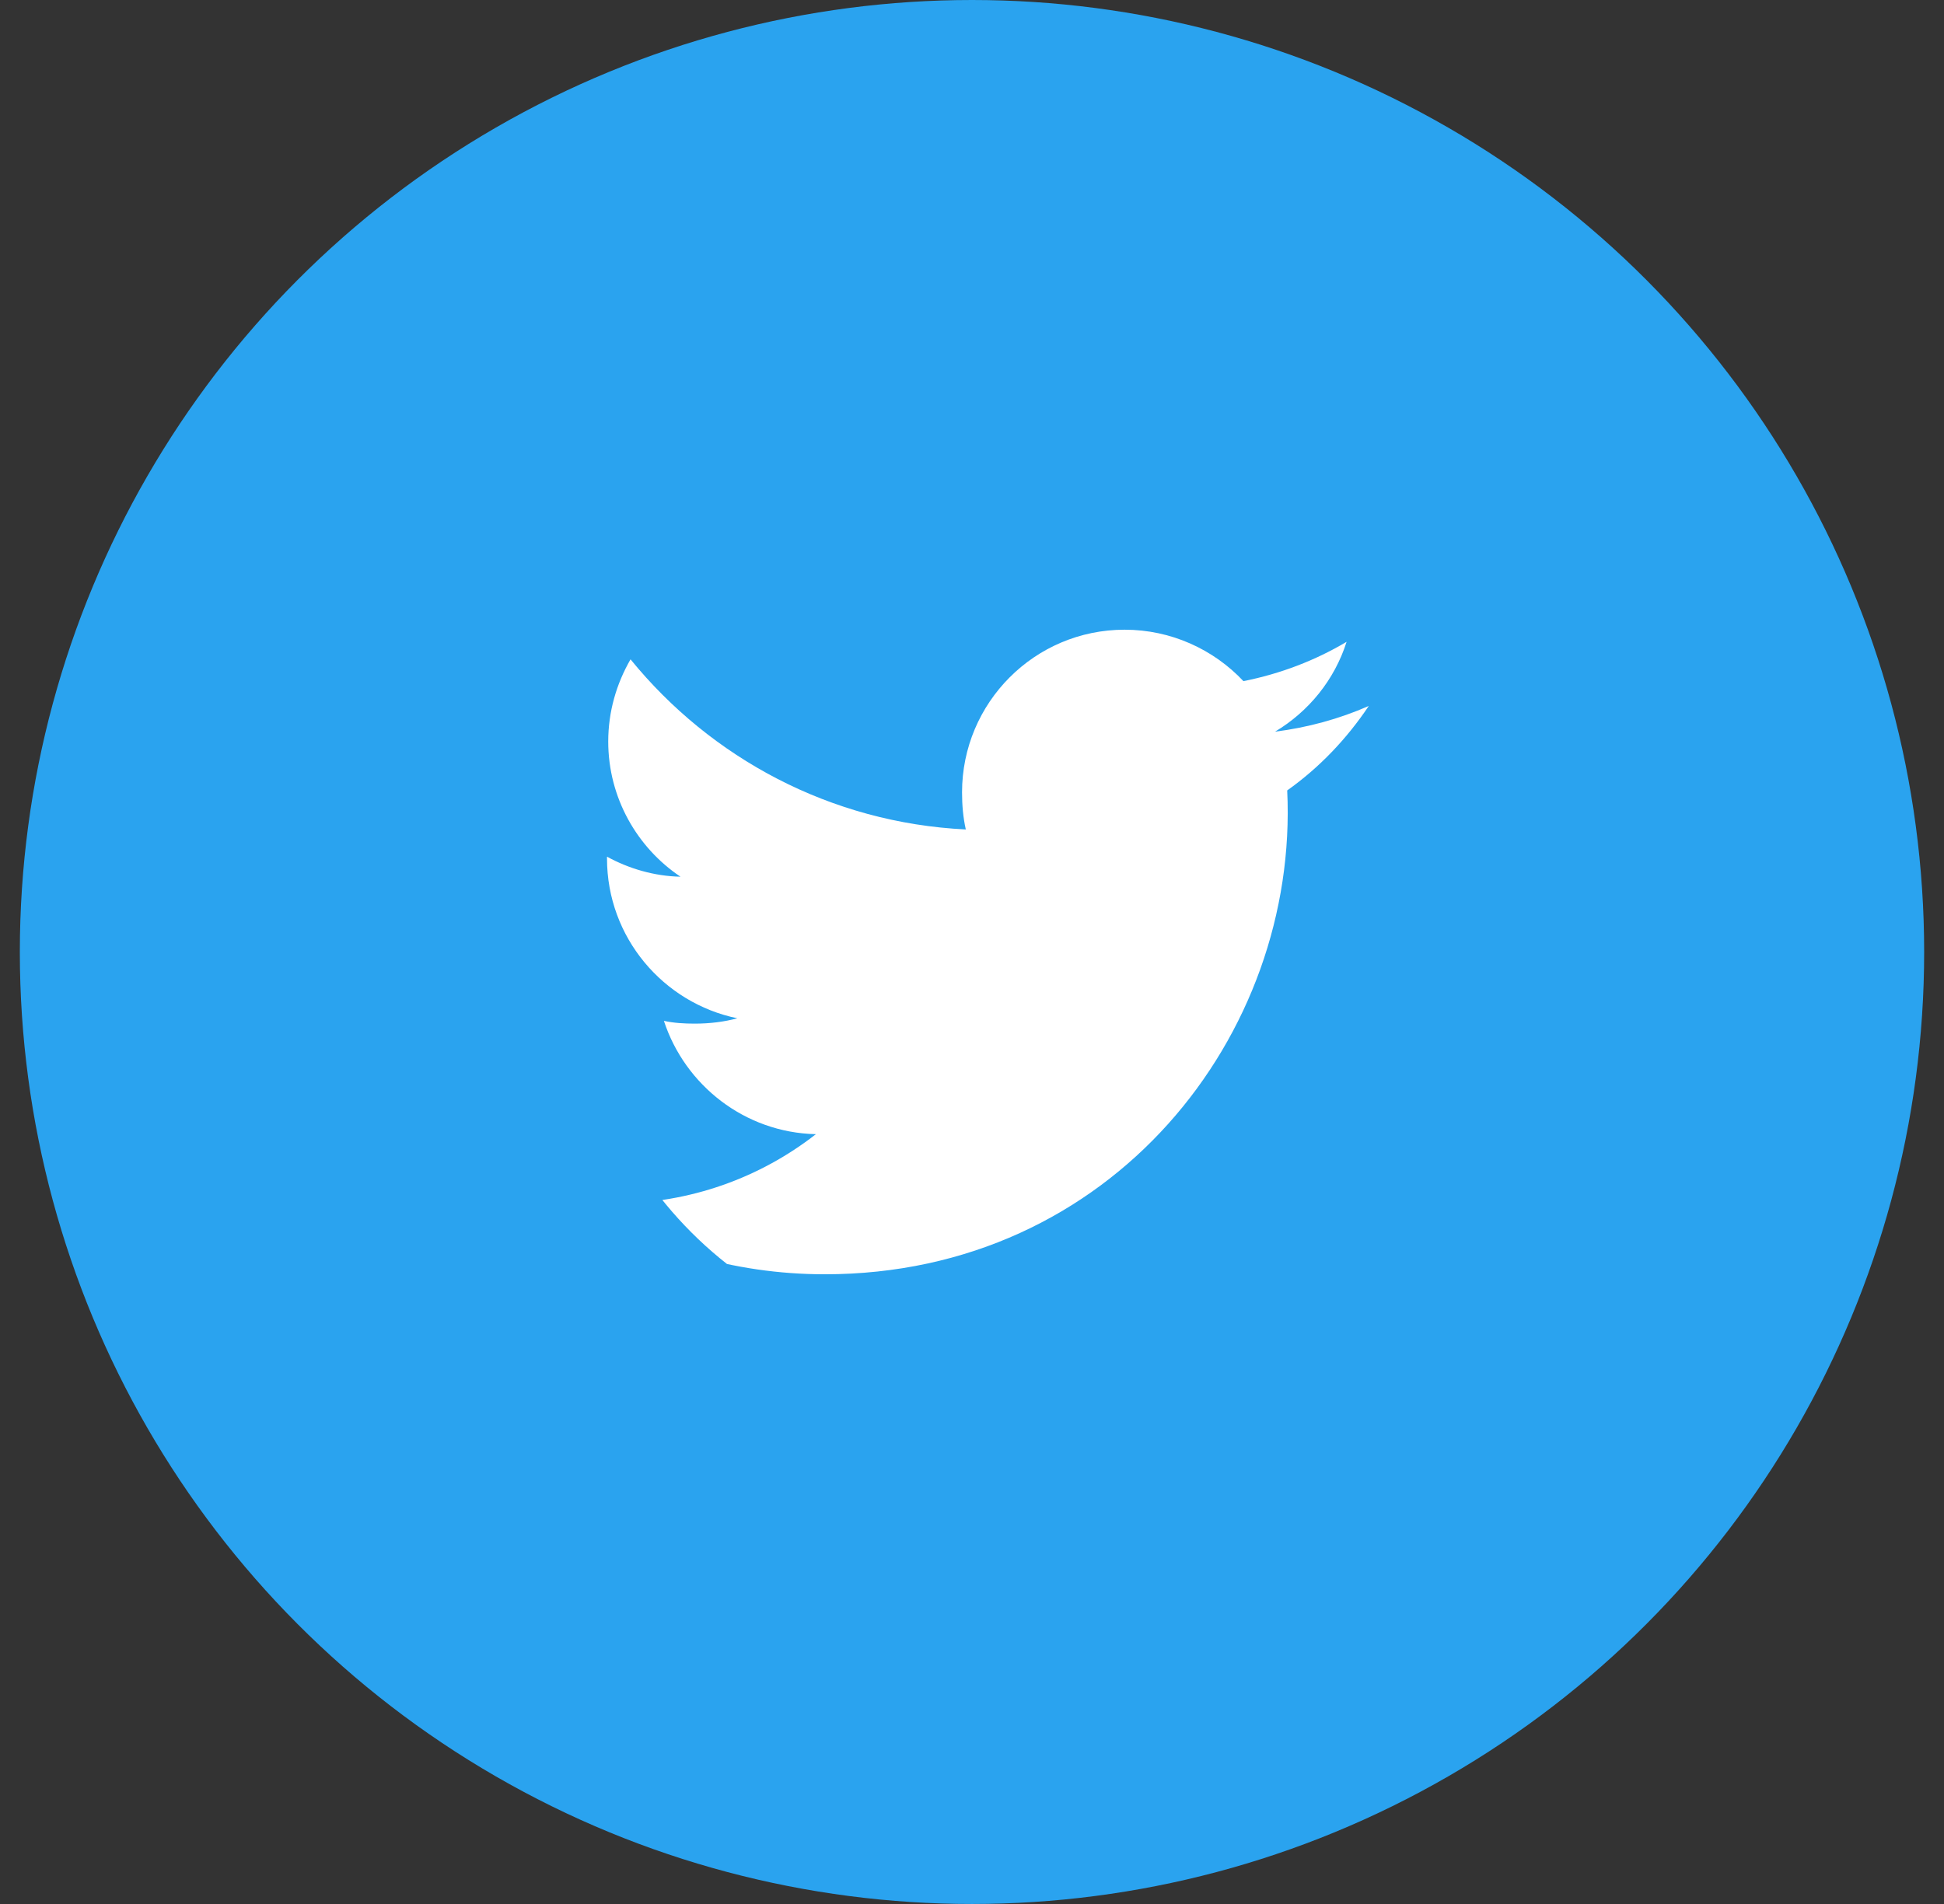 <svg width="49" height="48" viewBox="0 0 49 48" fill="none" xmlns="http://www.w3.org/2000/svg">
<rect x="0" y="0" width="49" height="48" fill="#333333" stroke="none"/>
<circle cx="24.5" cy="24" r="24" fill="#2AA3EF"/>
<g clip-path="url(#clip0_31_35)">
<path d="M32.445 19.927C33.258 19.35 33.943 18.629 34.5 17.799V17.798C33.756 18.124 32.964 18.341 32.138 18.446C32.987 17.938 33.637 17.141 33.942 16.18C33.149 16.652 32.274 16.986 31.342 17.172C30.589 16.371 29.517 15.875 28.347 15.875C26.077 15.875 24.249 17.718 24.249 19.976C24.249 20.301 24.277 20.613 24.344 20.911C20.936 20.744 17.919 19.111 15.893 16.622C15.539 17.236 15.331 17.938 15.331 18.694C15.331 20.114 16.062 21.372 17.152 22.102C16.493 22.089 15.848 21.898 15.3 21.597V21.642C15.3 23.634 16.721 25.289 18.585 25.671C18.251 25.762 17.887 25.806 17.51 25.806C17.247 25.806 16.983 25.791 16.734 25.736C17.265 27.359 18.773 28.553 20.565 28.593C19.17 29.683 17.398 30.341 15.481 30.341C15.145 30.341 14.822 30.326 14.5 30.285C16.317 31.456 18.468 32.125 20.79 32.125C28.026 32.125 32.742 26.088 32.445 19.927Z" fill="white"/>
</g>
<defs>
<clipPath id="clip0_31_35">
<path d="M14.5 14H34.5V24C34.5 29.523 30.023 34 24.5 34C18.977 34 14.5 29.523 14.5 24V14Z" fill="white"/>
</clipPath>
</defs>
</svg>
